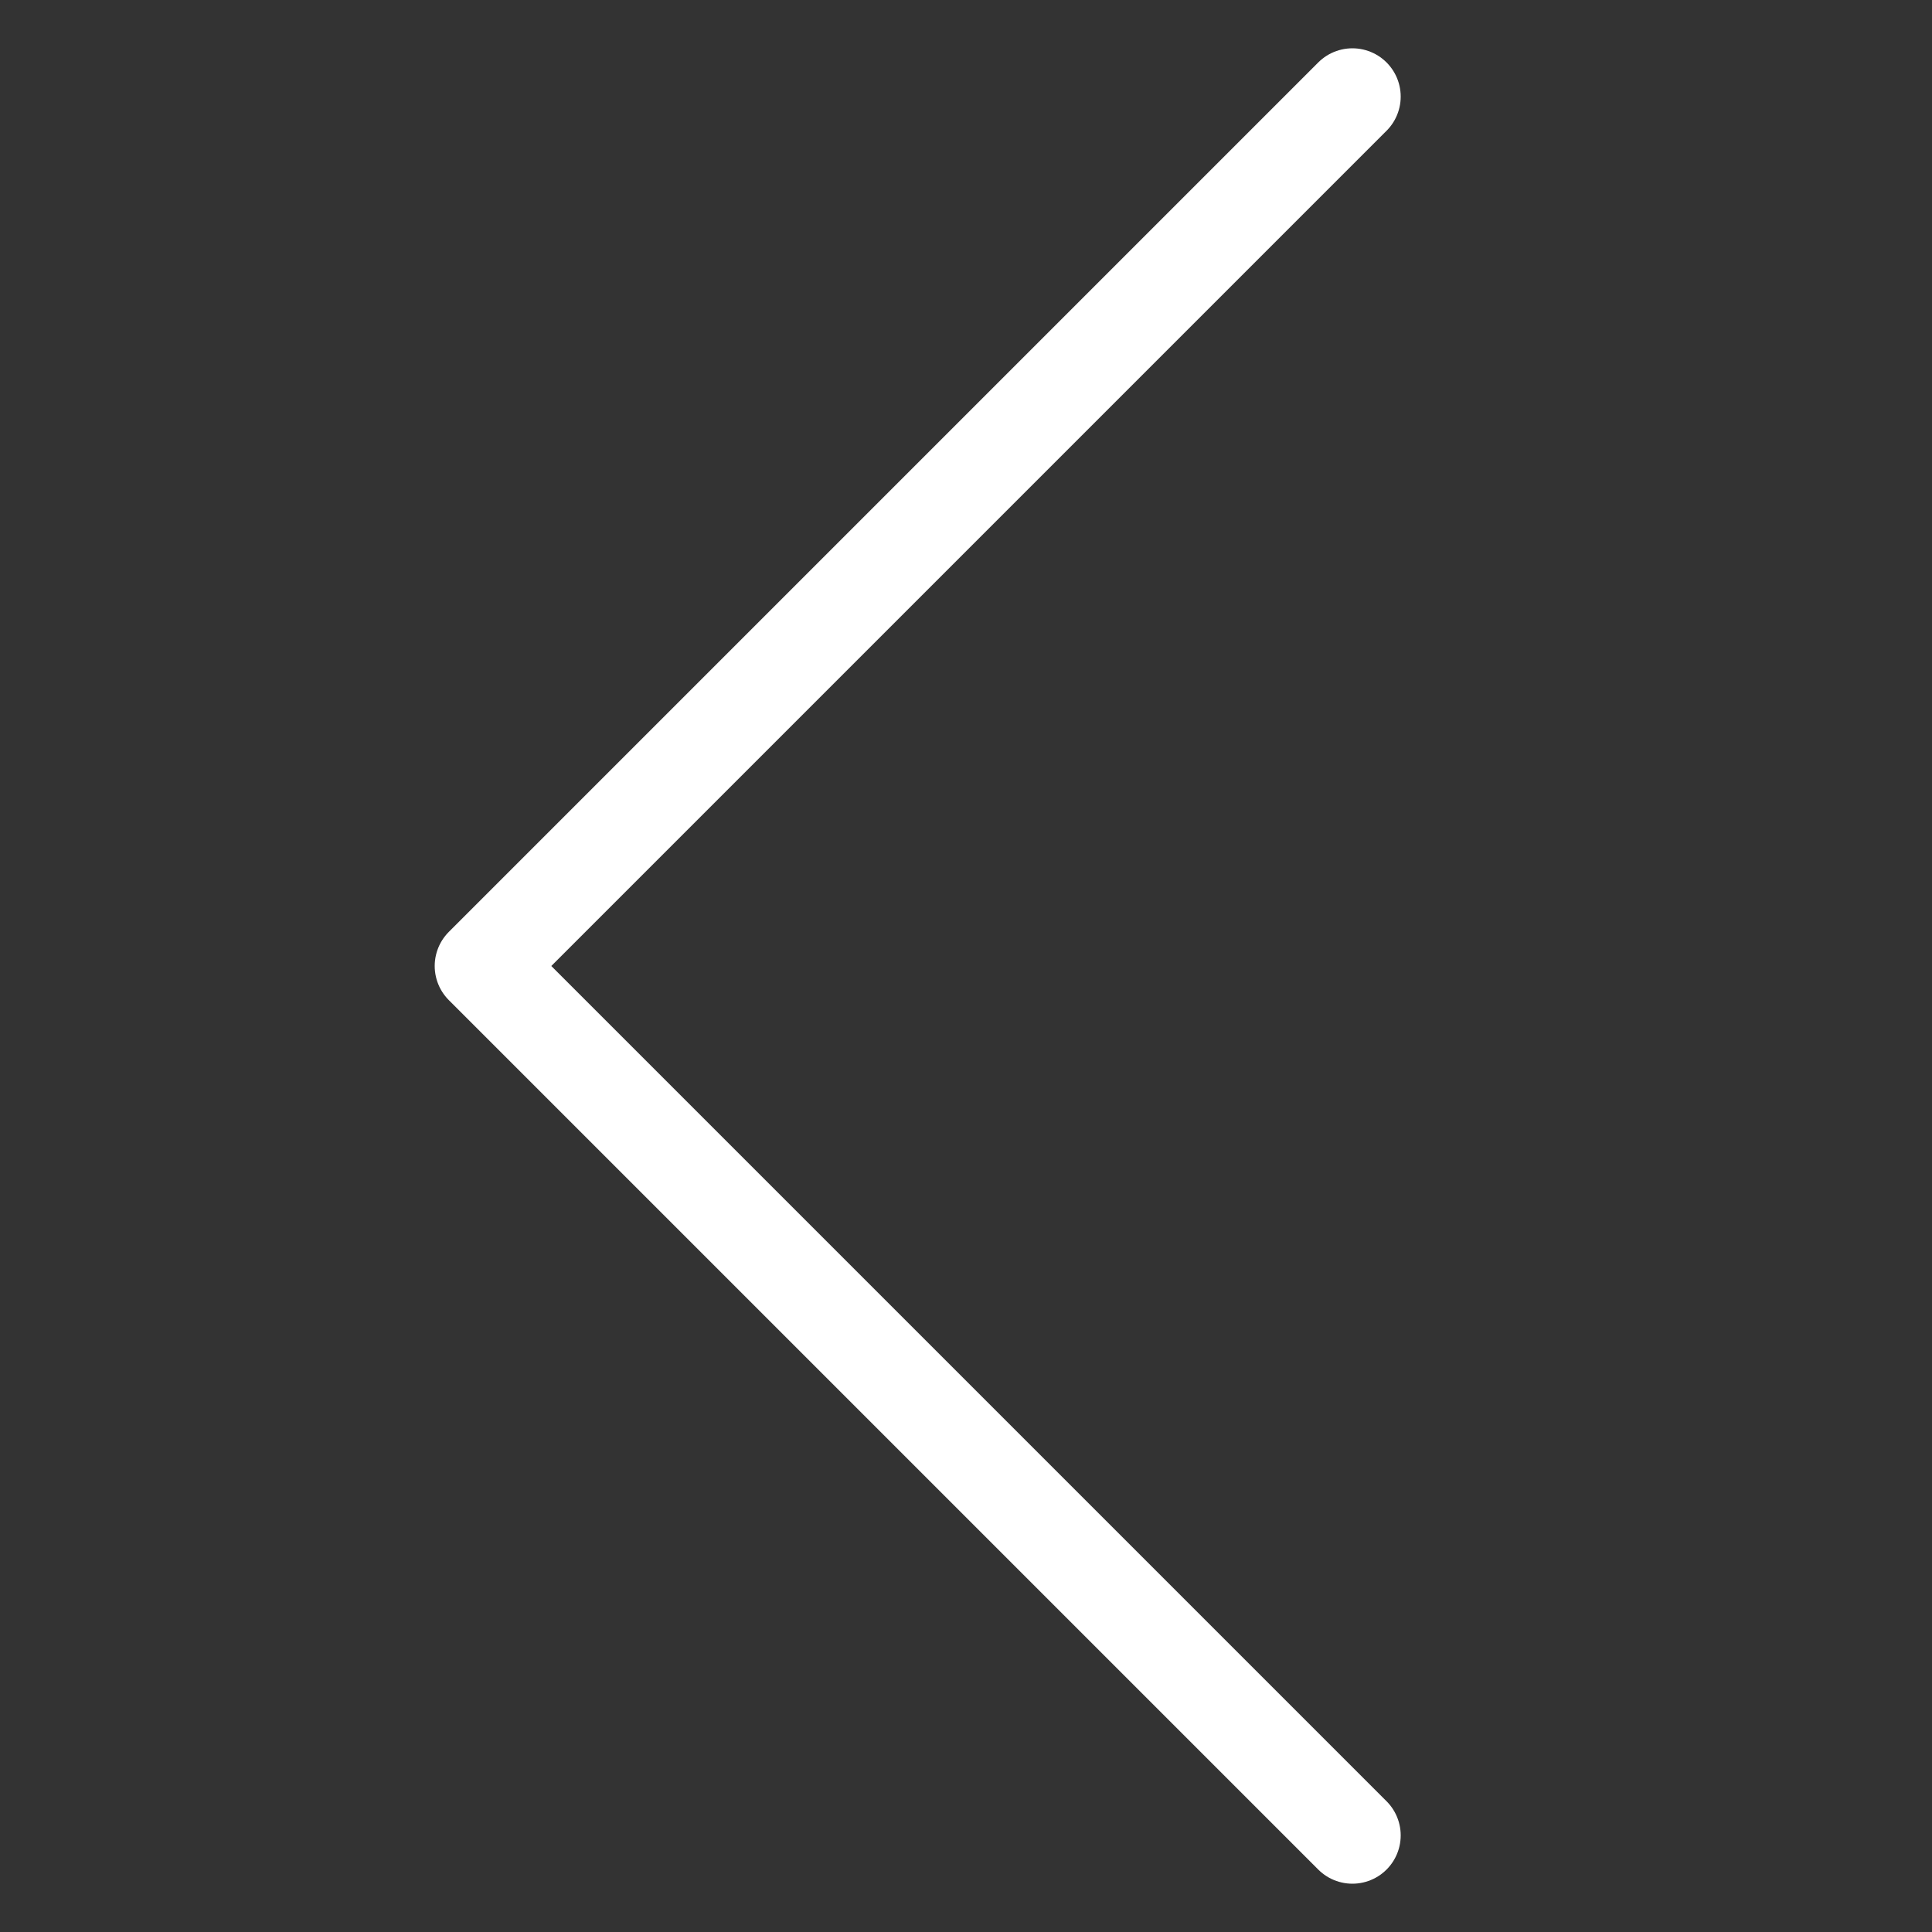 <svg width="20" height="20" viewBox="0 0 20 20" fill="none" xmlns="http://www.w3.org/2000/svg">
<rect x="0" y="0" width="20" height="20" fill="#333333" stroke="none"/>
<path d="M14 1L5 10L14 19" stroke="white" stroke-miterlimit="10" stroke-linecap="round" stroke-linejoin="round"/>
</svg>
